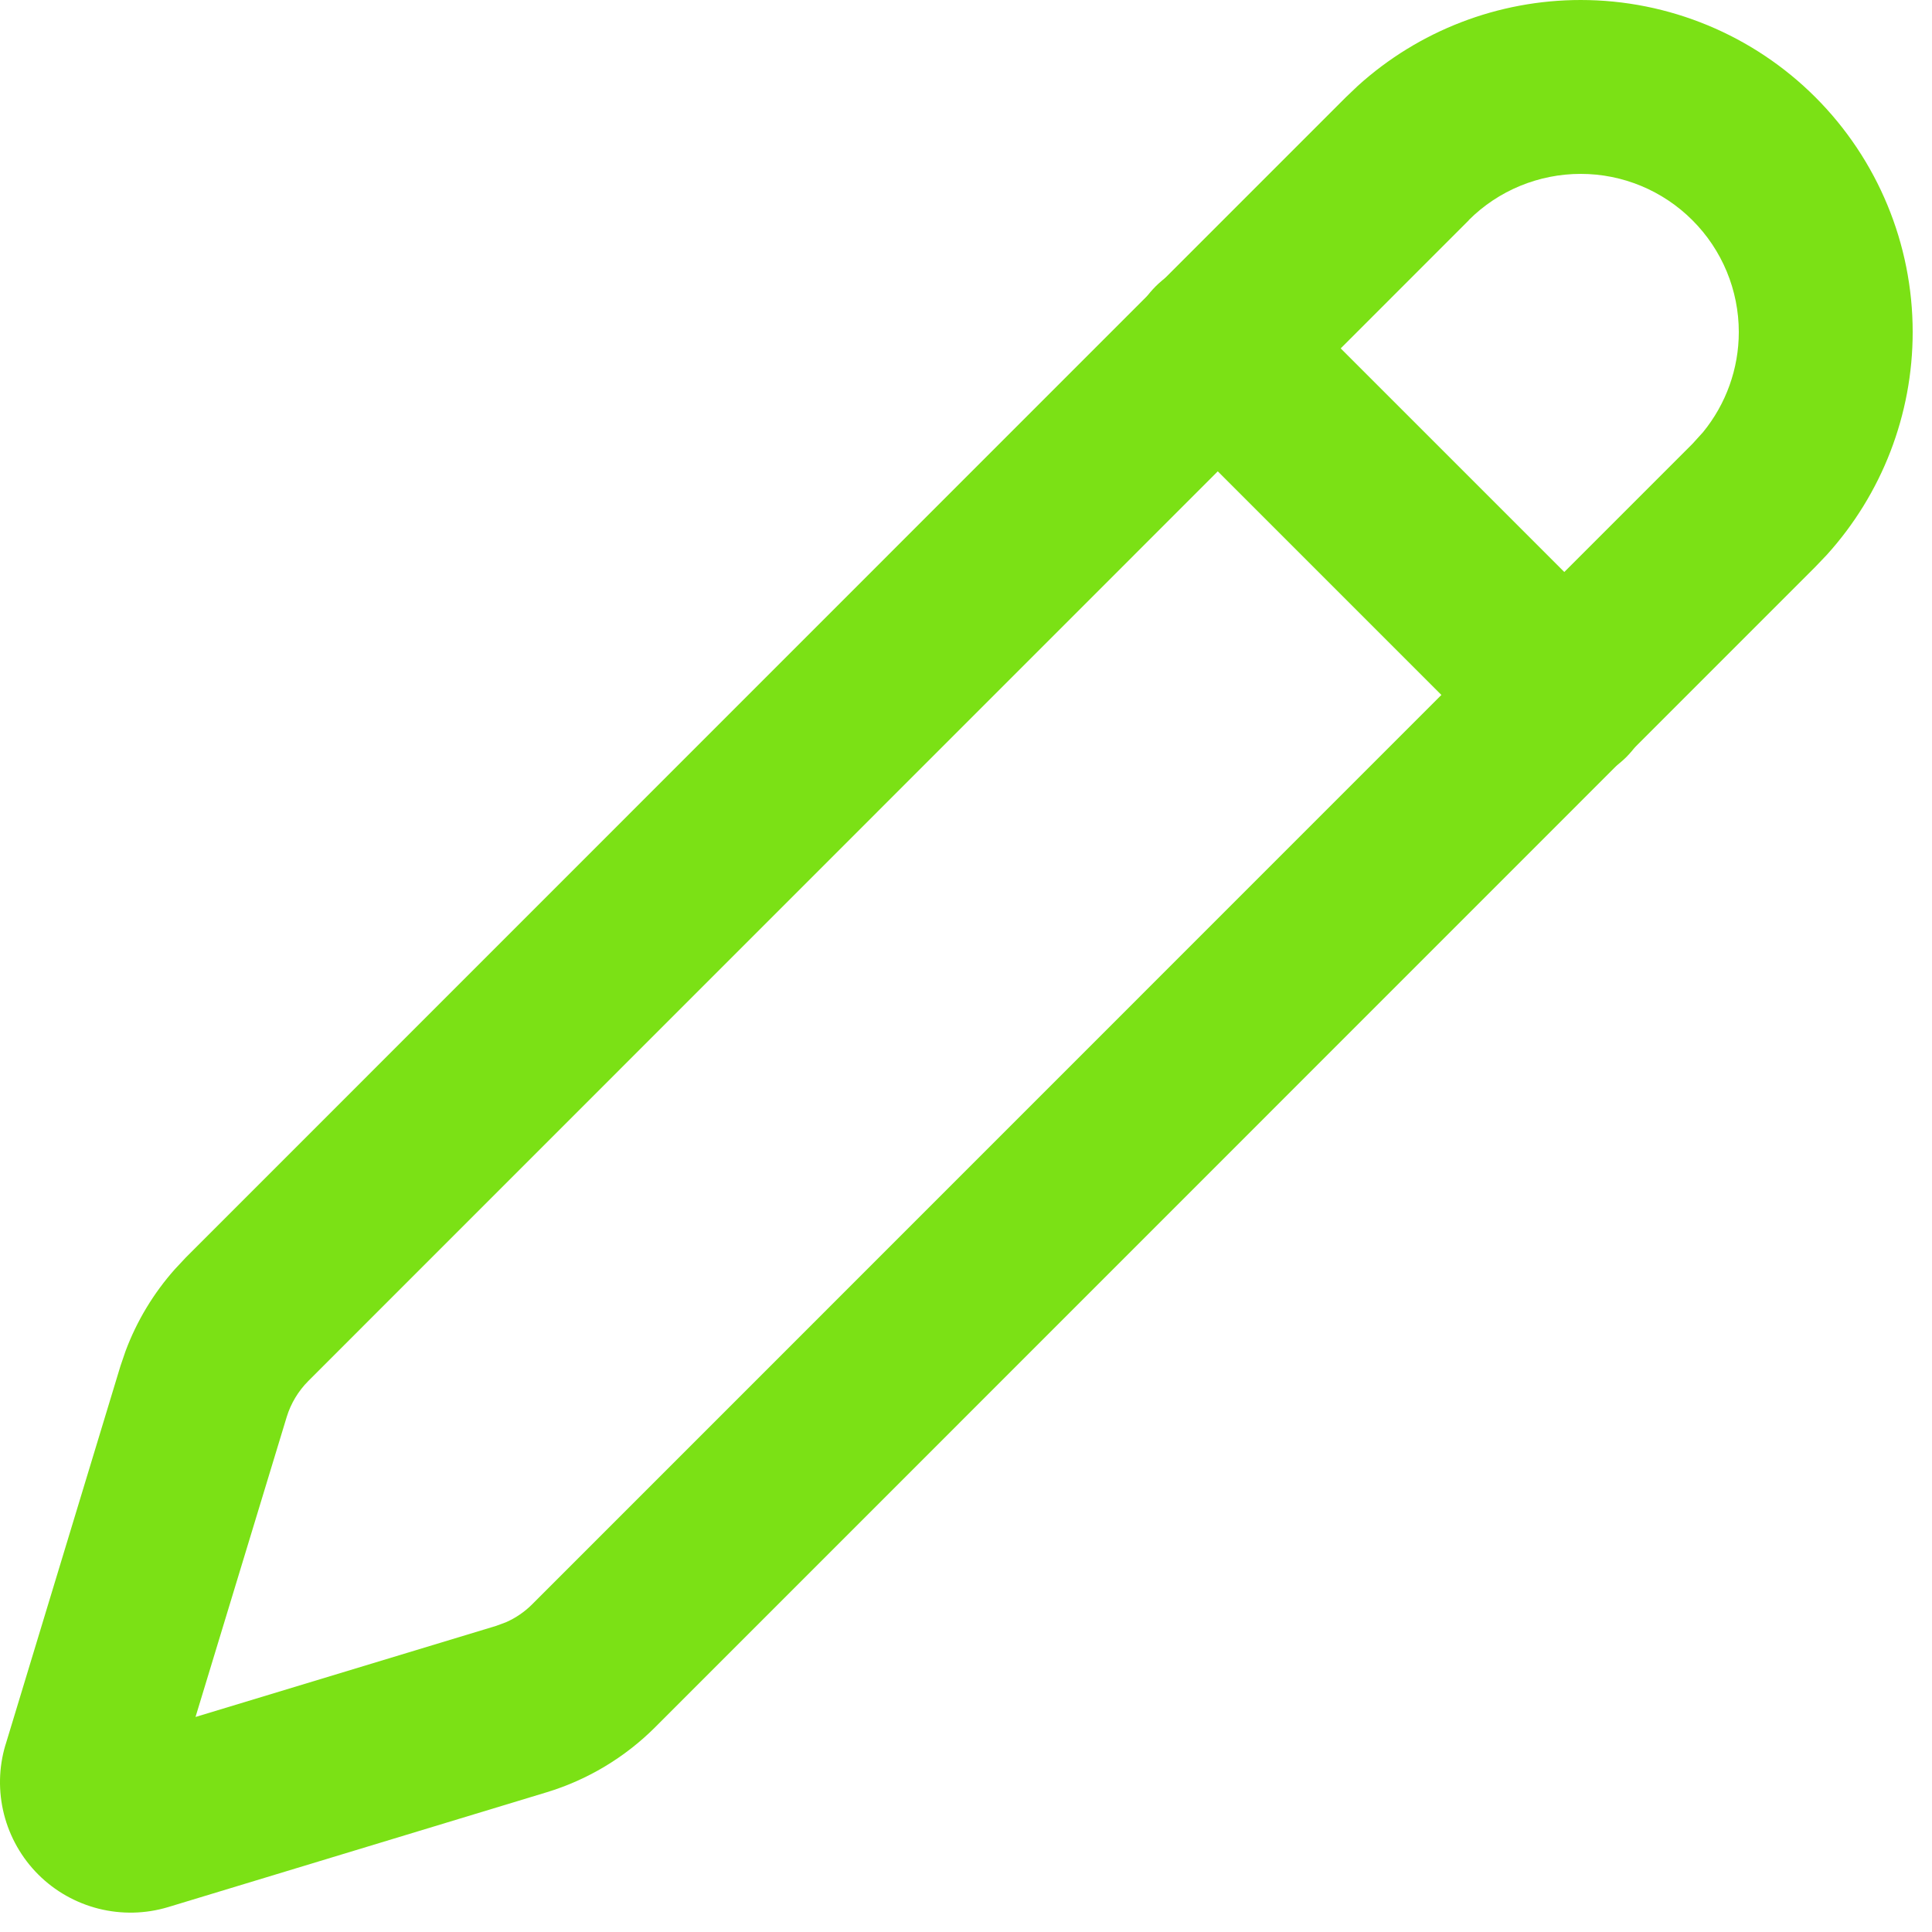 <svg width="50" height="50" viewBox="0 0 50 50" fill="none" xmlns="http://www.w3.org/2000/svg">
<path d="M45 8.593C45 7.508 44.568 6.467 43.8 5.7C43.033 4.932 41.994 4.5 40.909 4.5C39.824 4.5 38.78 4.929 38.013 5.695L38.015 5.698L7.983 35.736C7.722 35.997 7.528 36.318 7.42 36.67L5.06 44.435L12.839 42.078L13.096 41.983C13.347 41.872 13.577 41.715 13.773 41.519L43.8 11.487L44.073 11.186C44.669 10.458 45 9.543 45 8.593ZM49.5 8.593C49.5 10.73 48.704 12.785 47.276 14.361L46.982 14.669L16.95 44.706C16.167 45.486 15.205 46.063 14.148 46.384L4.353 49.355L4.346 49.357C3.763 49.532 3.144 49.545 2.553 49.397C1.963 49.248 1.422 48.944 0.991 48.513C0.56 48.083 0.253 47.542 0.103 46.951C-0.046 46.361 -0.034 45.742 0.141 45.158L0.145 45.149L3.116 35.356L3.118 35.35L3.252 34.958C3.542 34.184 3.973 33.47 4.522 32.851L4.805 32.548L34.831 2.516L35.141 2.221C36.717 0.795 38.772 -0 40.909 6.87593e-08C43.187 0 45.373 0.907 46.984 2.518C48.595 4.13 49.5 6.315 49.5 8.593Z" fill="#7BE115"/>
<path d="M29.909 7.41C30.733 6.586 32.036 6.535 32.919 7.256L33.091 7.41L42.091 16.41L42.245 16.581C42.965 17.465 42.914 18.767 42.091 19.591C41.267 20.415 39.964 20.466 39.08 19.745L38.909 19.591L29.909 10.591L29.755 10.42C29.035 9.536 29.085 8.233 29.909 7.41Z" fill="#7BE115"/>
</svg>
